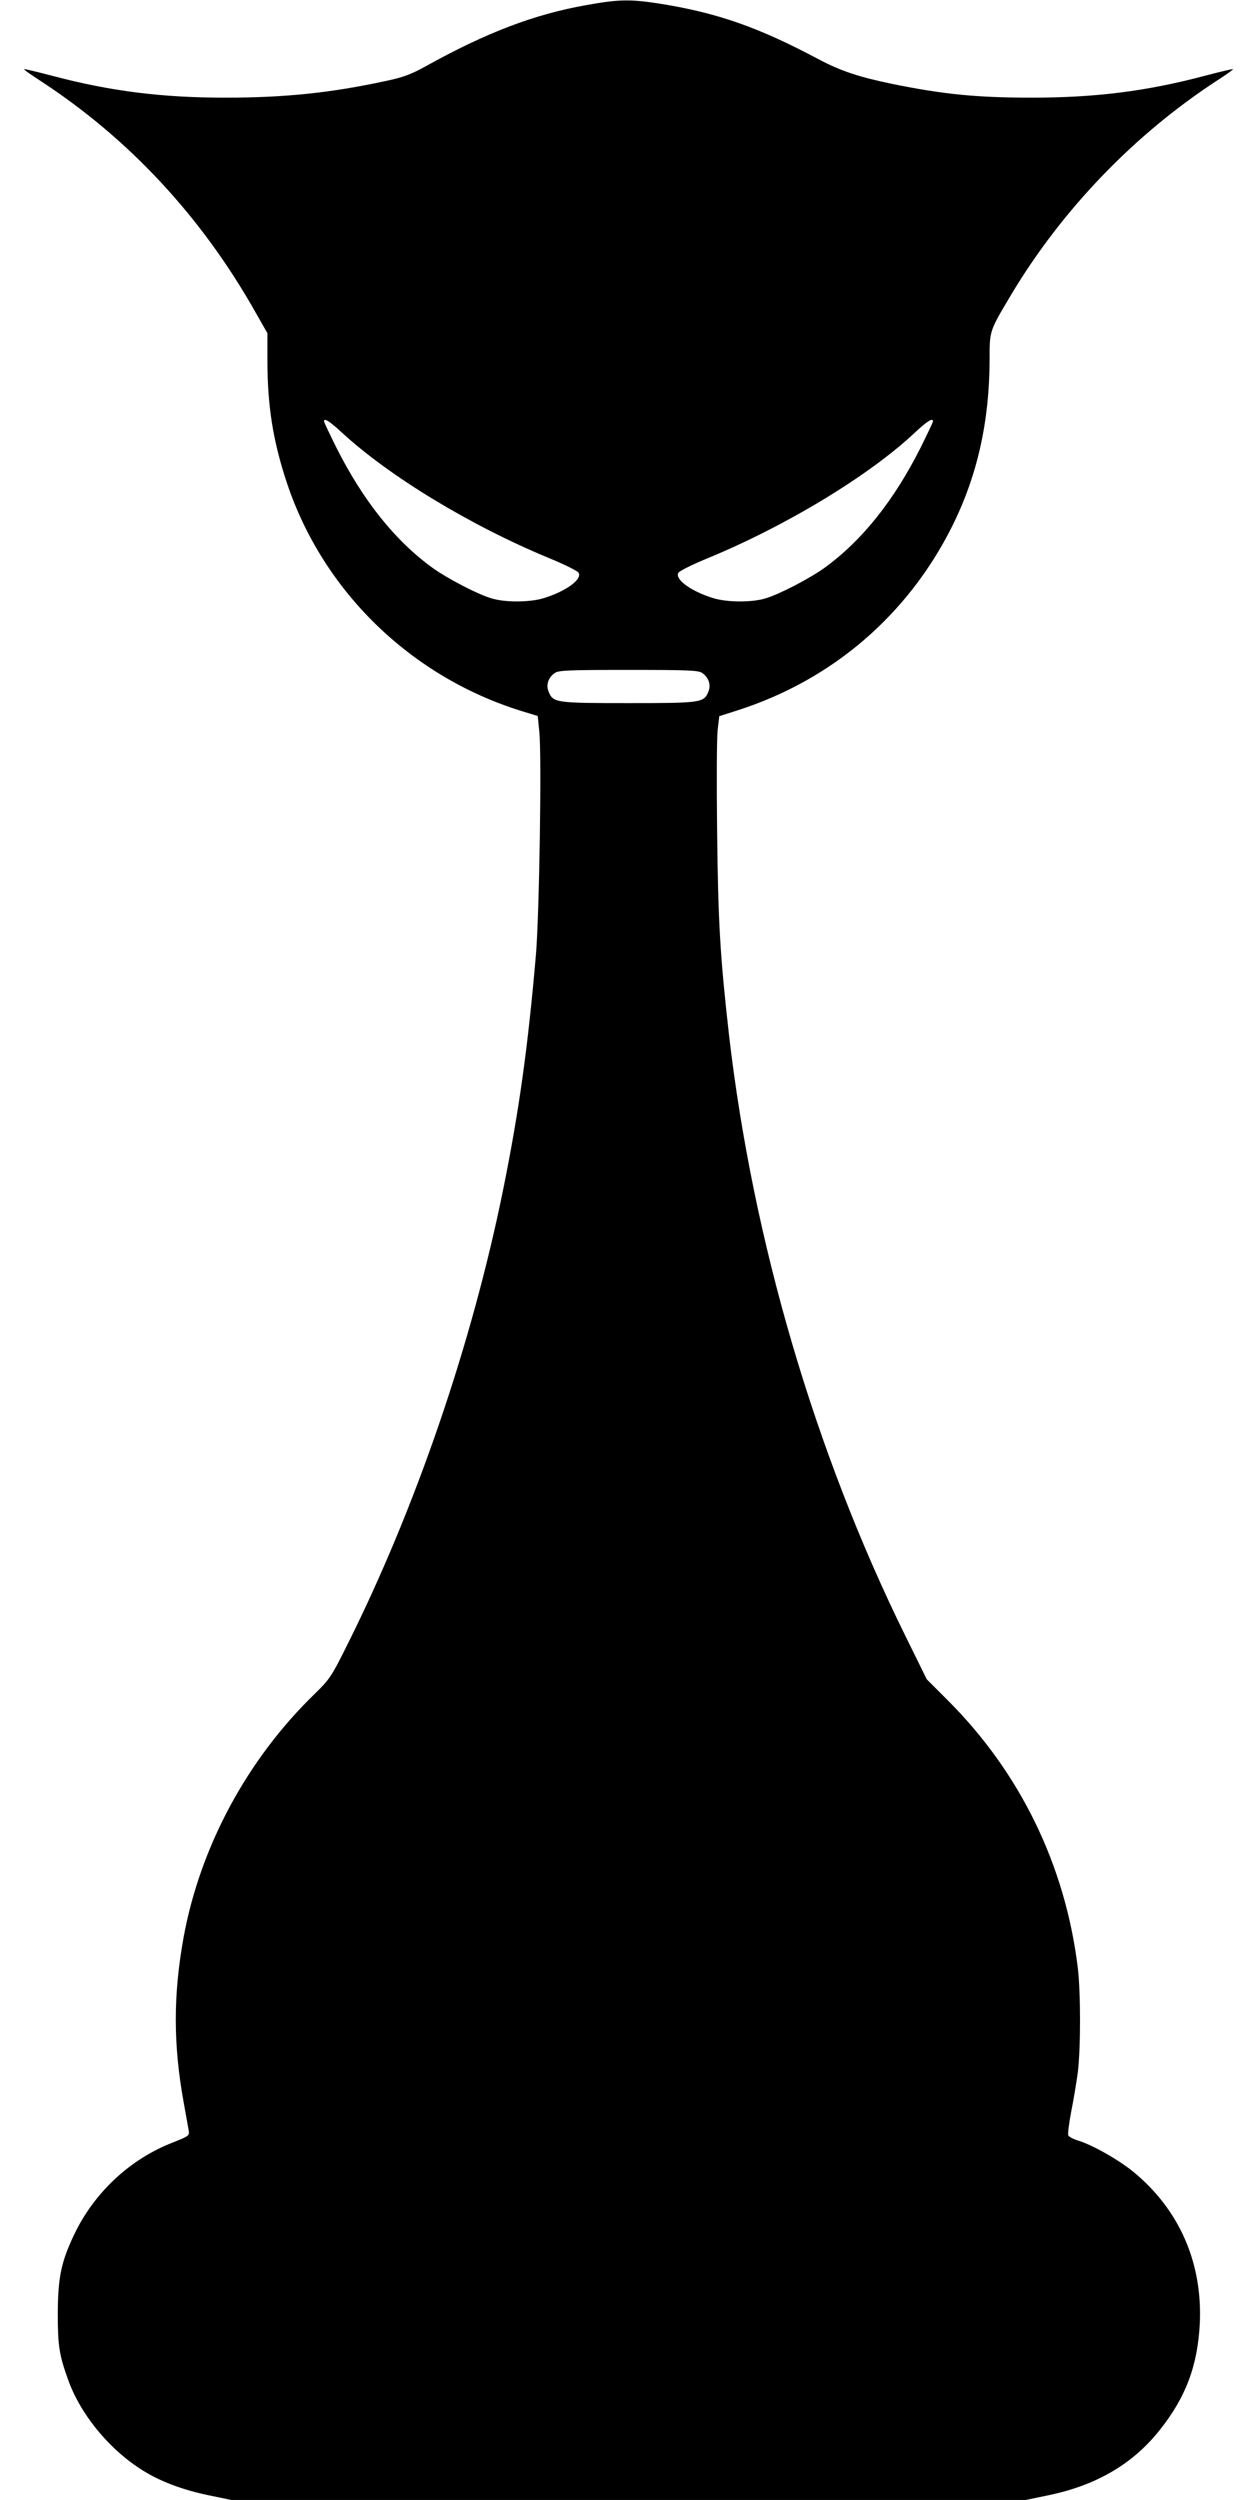 <?xml version="1.0" standalone="no"?>
<!DOCTYPE svg PUBLIC "-//W3C//DTD SVG 20010904//EN"
 "http://www.w3.org/TR/2001/REC-SVG-20010904/DTD/svg10.dtd">
<svg version="1.0" xmlns="http://www.w3.org/2000/svg"
 width="644pt" height="1280pt" viewBox="0 0 644 1280"
 preserveAspectRatio="xMidYMid meet">
<g transform="translate(0,1280) scale(0.1,-0.1)"
fill="#000000" stroke="none">
<path d="M3005 12774 c-268 -47 -514 -141 -827 -315 -71 -39 -112 -55 -203
-74 -278 -60 -513 -85 -820 -85 -327 0 -588 33 -884 111 -80 21 -147 37 -148
35 -2 -2 33 -27 78 -56 459 -298 834 -701 1112 -1196 l57 -100 0 -135 c0 -240
29 -418 100 -632 185 -554 634 -991 1200 -1167 l85 -26 8 -80 c13 -124 0 -933
-17 -1139 -41 -476 -86 -798 -167 -1200 -160 -791 -447 -1631 -799 -2335 -83
-167 -92 -179 -170 -255 -344 -334 -584 -780 -669 -1242 -54 -297 -54 -553 1
-853 11 -63 23 -126 25 -140 4 -24 -1 -28 -80 -59 -220 -85 -404 -256 -507
-472 -67 -141 -83 -219 -84 -404 0 -166 7 -213 55 -345 67 -183 223 -367 399
-470 87 -51 194 -90 319 -116 l116 -24 2035 0 2035 0 116 24 c246 51 432 160
569 332 136 170 196 332 207 549 14 309 -104 580 -339 774 -77 63 -213 140
-287 162 -23 7 -45 19 -48 26 -3 8 4 62 15 121 12 59 27 150 34 202 15 121 15
406 0 534 -64 525 -295 1001 -670 1374 l-104 104 -109 221 c-465 943 -782
2025 -904 3077 -45 398 -56 574 -61 1045 -3 248 -2 481 3 519 l8 69 100 32
c481 156 865 486 1092 938 130 260 192 537 193 855 0 151 -2 144 111 334 261
436 633 822 1058 1098 45 29 80 54 78 56 -1 2 -68 -14 -148 -35 -295 -78 -557
-111 -882 -111 -282 0 -454 17 -714 70 -175 36 -266 67 -378 126 -306 163
-516 237 -807 284 -157 25 -218 24 -383 -6z m-1252 -2190 c242 -223 659 -476
1061 -642 76 -31 144 -65 150 -74 21 -34 -66 -97 -183 -132 -70 -20 -192 -21
-262 0 -72 21 -229 103 -305 158 -191 139 -354 343 -491 615 -34 69 -63 129
-63 134 0 19 28 1 93 -59z m3027 59 c0 -5 -29 -65 -63 -134 -137 -272 -300
-476 -491 -615 -76 -55 -233 -137 -305 -158 -70 -21 -192 -20 -262 0 -117 35
-204 98 -183 132 6 9 74 43 150 74 403 166 828 424 1060 642 63 59 94 79 94
59z m-1182 -1289 c33 -23 46 -61 31 -96 -23 -56 -36 -58 -409 -58 -373 0 -386
2 -409 58 -15 35 -2 73 31 96 20 14 68 16 378 16 310 0 358 -2 378 -16z"/>
</g>
</svg>

